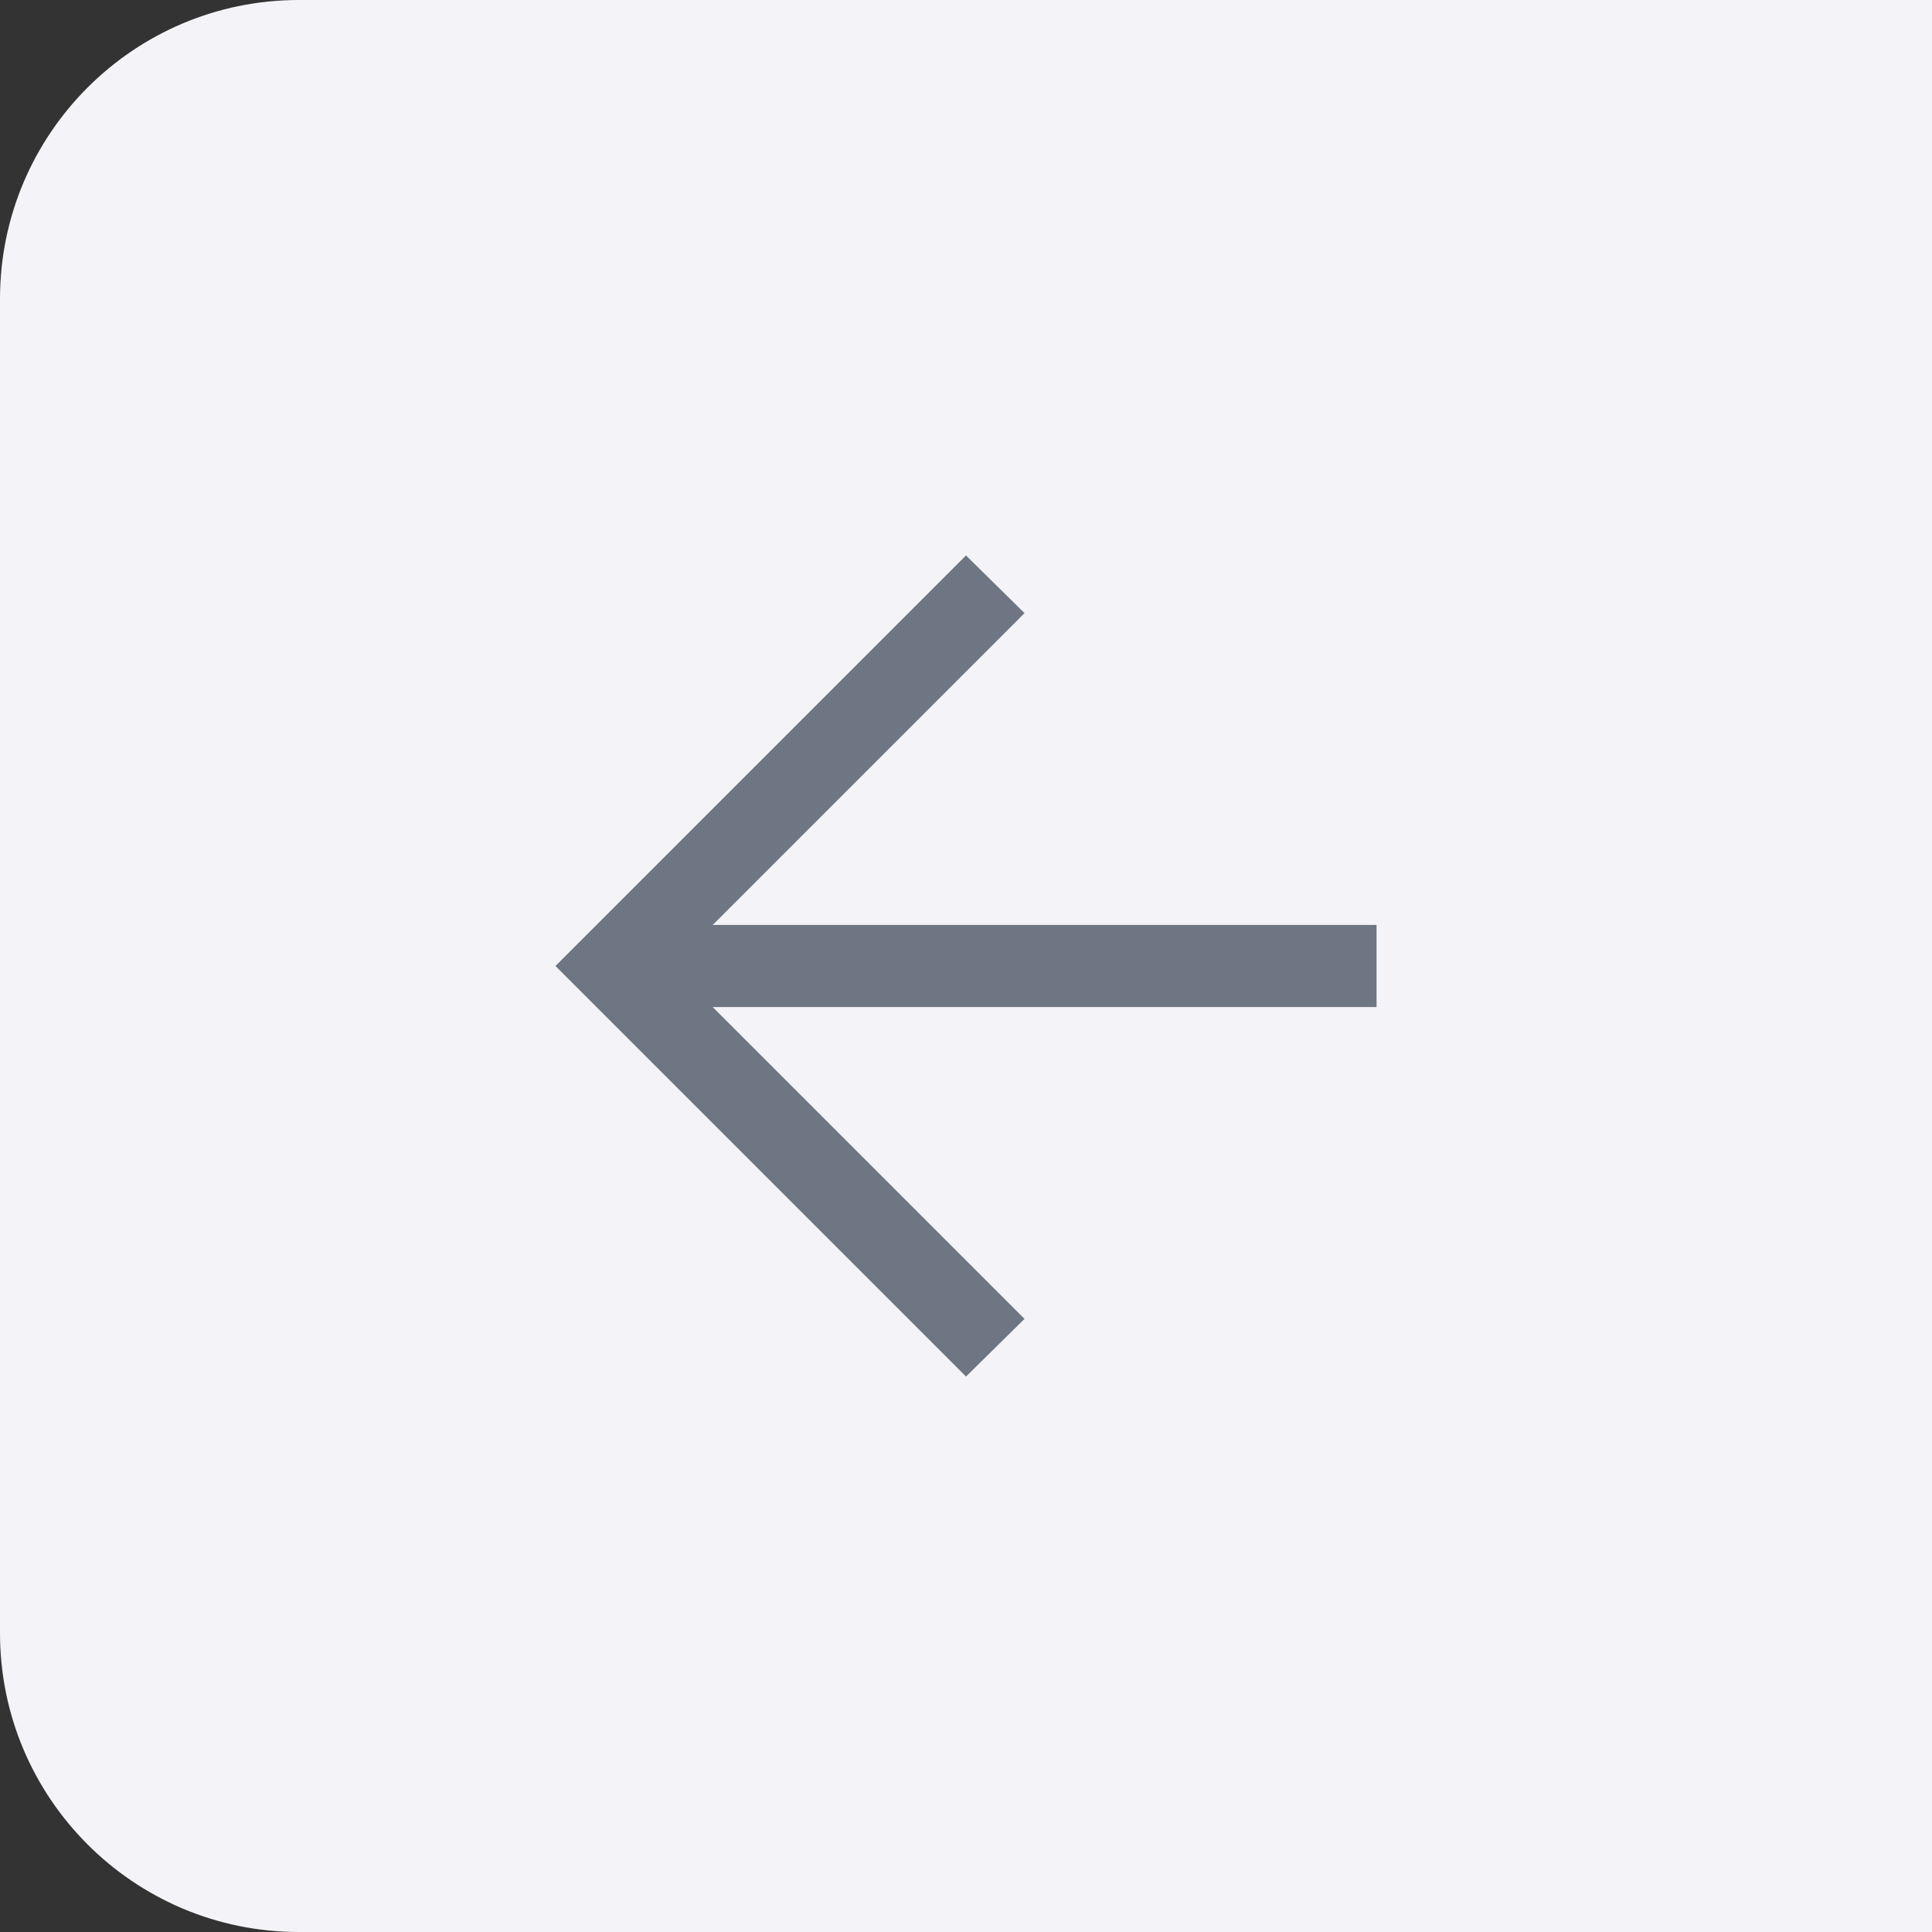 <?xml version="1.0" encoding="UTF-8"?> <svg xmlns="http://www.w3.org/2000/svg" id="Layer_1" version="1.1" viewBox="0 0 4000 4000"><rect x="0" y="0" width="4000" height="4000" fill="#333333" stroke="none"/><defs><style> .st0 { fill: #f4f4f8; } .st1 { fill: #6e7683; } </style></defs><path class="st0" d="M618.7,0h3381.3v4000H618.7C277.2,4000,0,3722.8,0,3381.3V618.7C0,277.2,277.2,0,618.7,0Z"></path><path class="st1" d="M1475.6,2085l645.6,645.6-121.2,119.4-850-850,850-850,121.2,119.4-645.6,645.6h1374.4v170h-1374.4Z"></path></svg> 